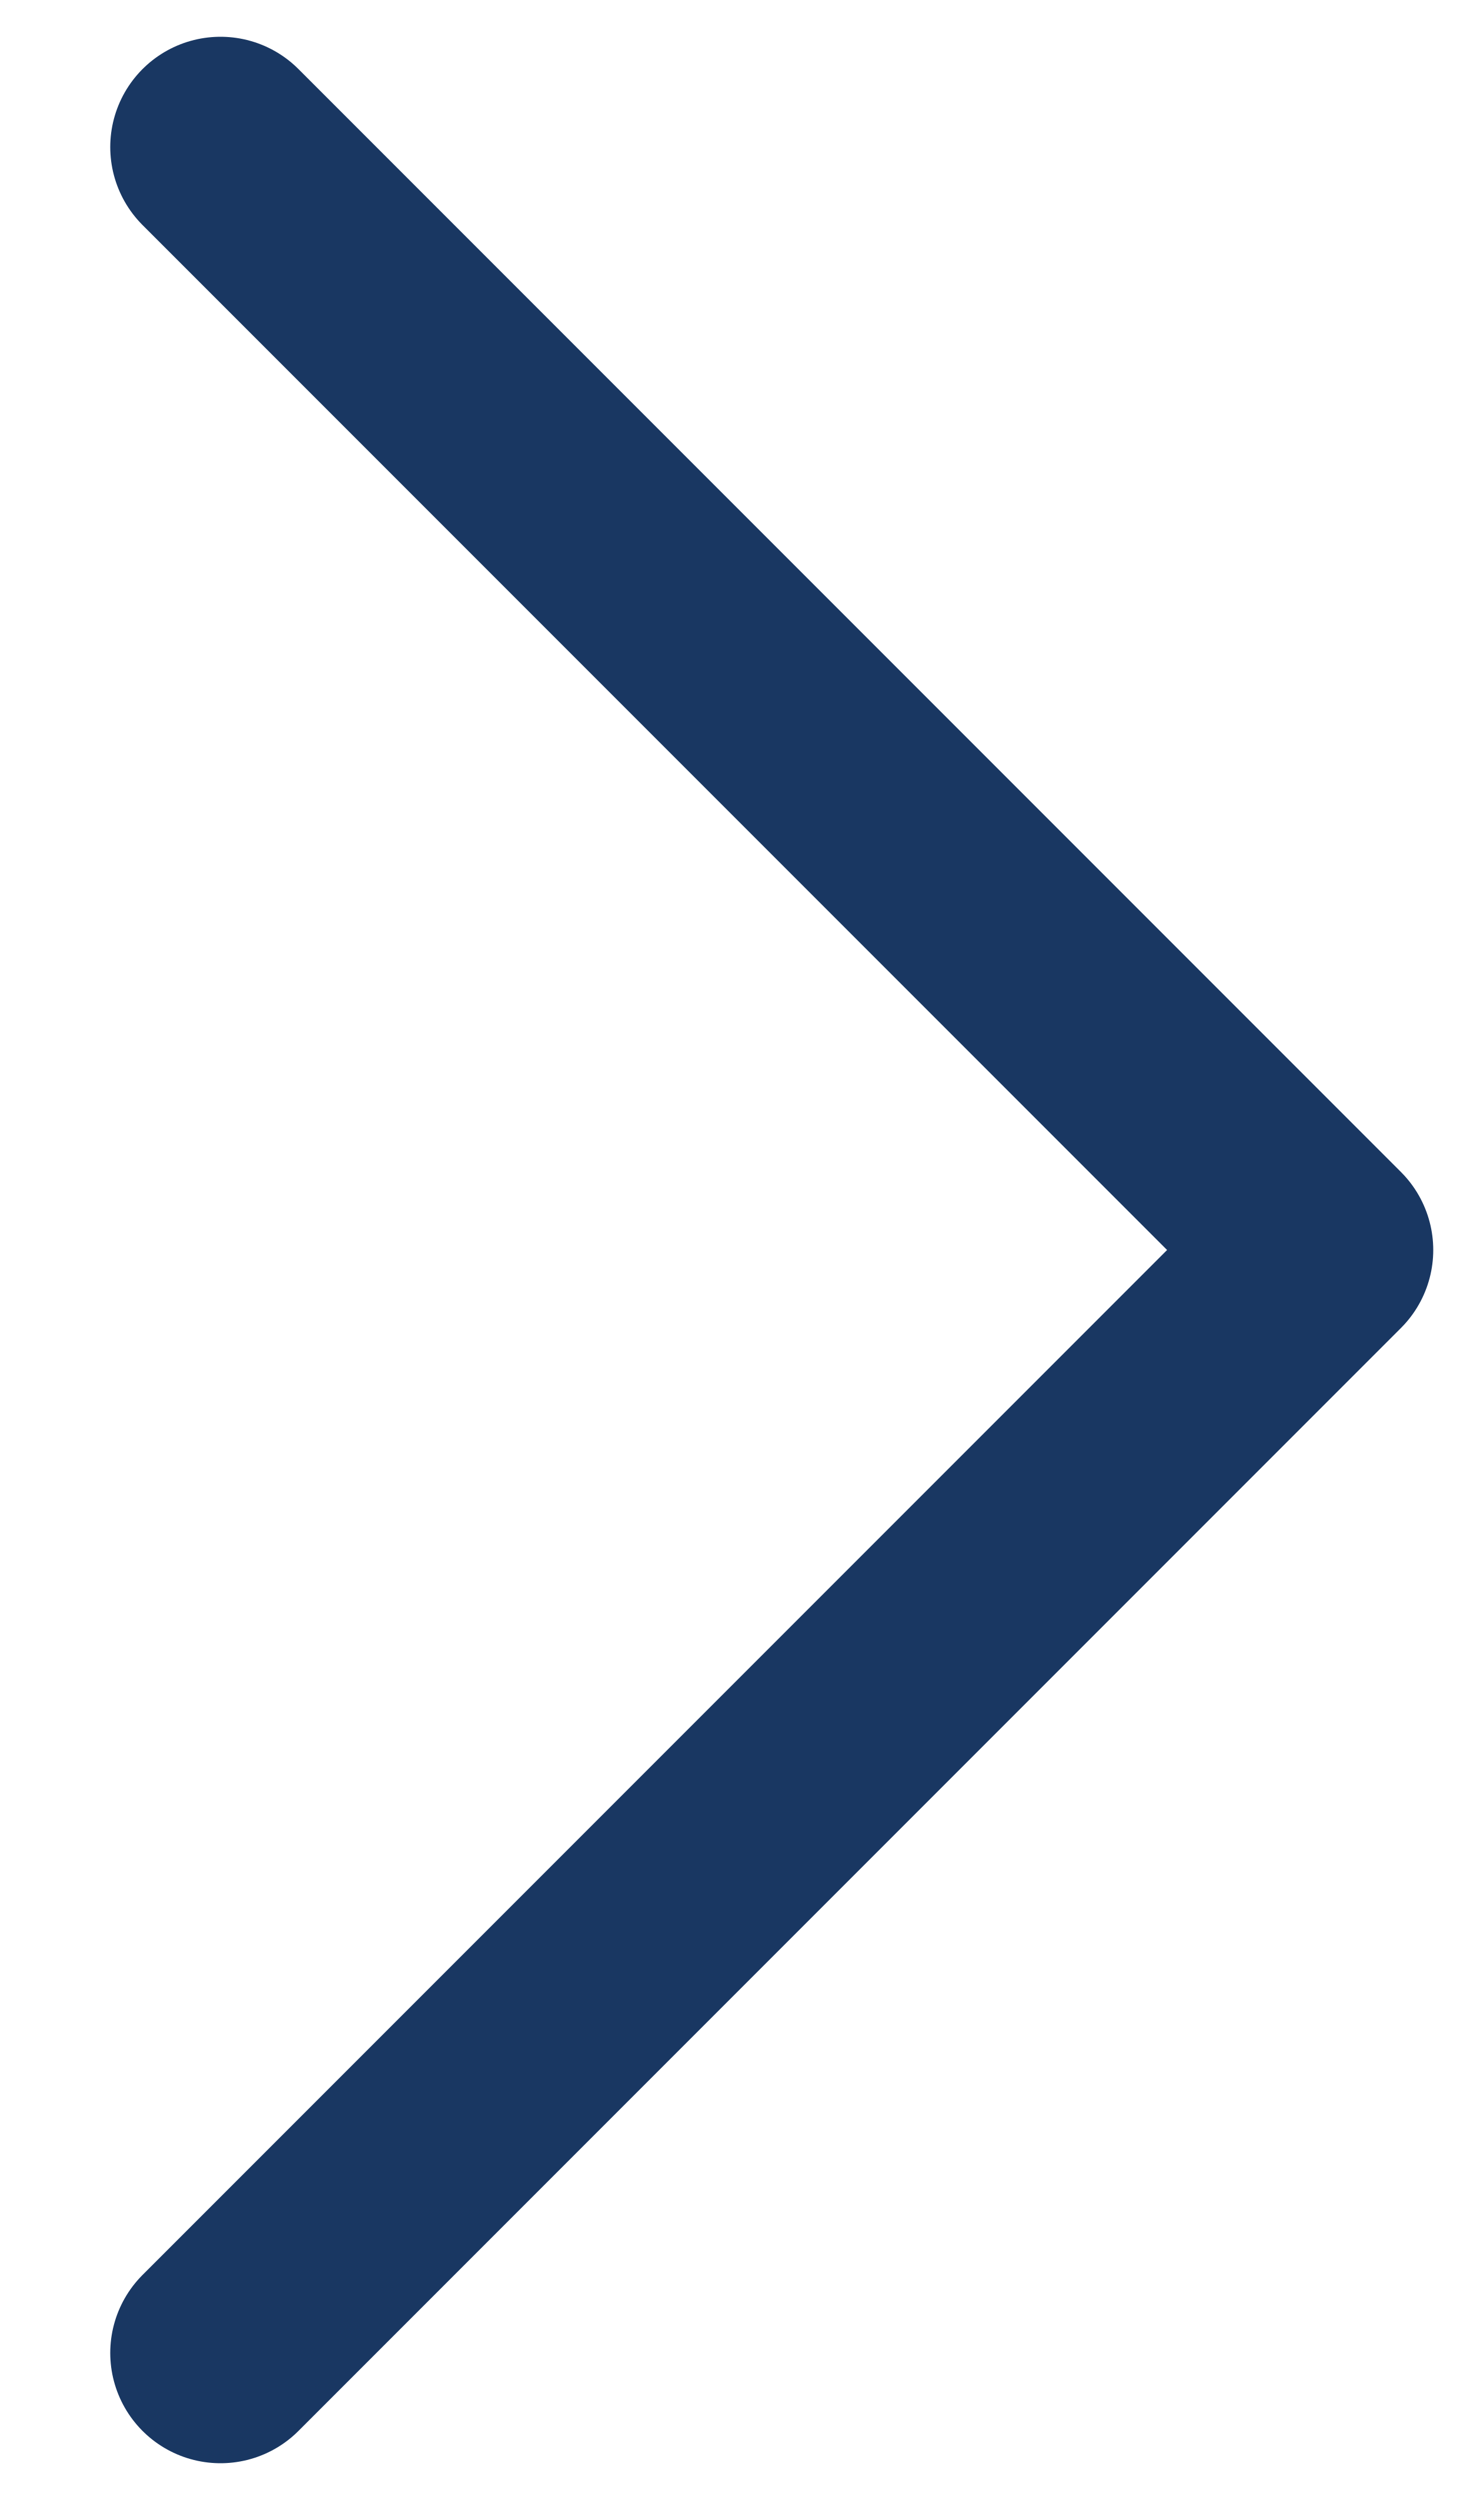 <svg width="10" height="17" viewBox="0 0 10 17" fill="none" xmlns="http://www.w3.org/2000/svg">
<path d="M1.5 1L9 8.5L1.5 16" stroke="#193762" stroke-width="1.5" stroke-linecap="round" stroke-linejoin="round"/>
</svg>
